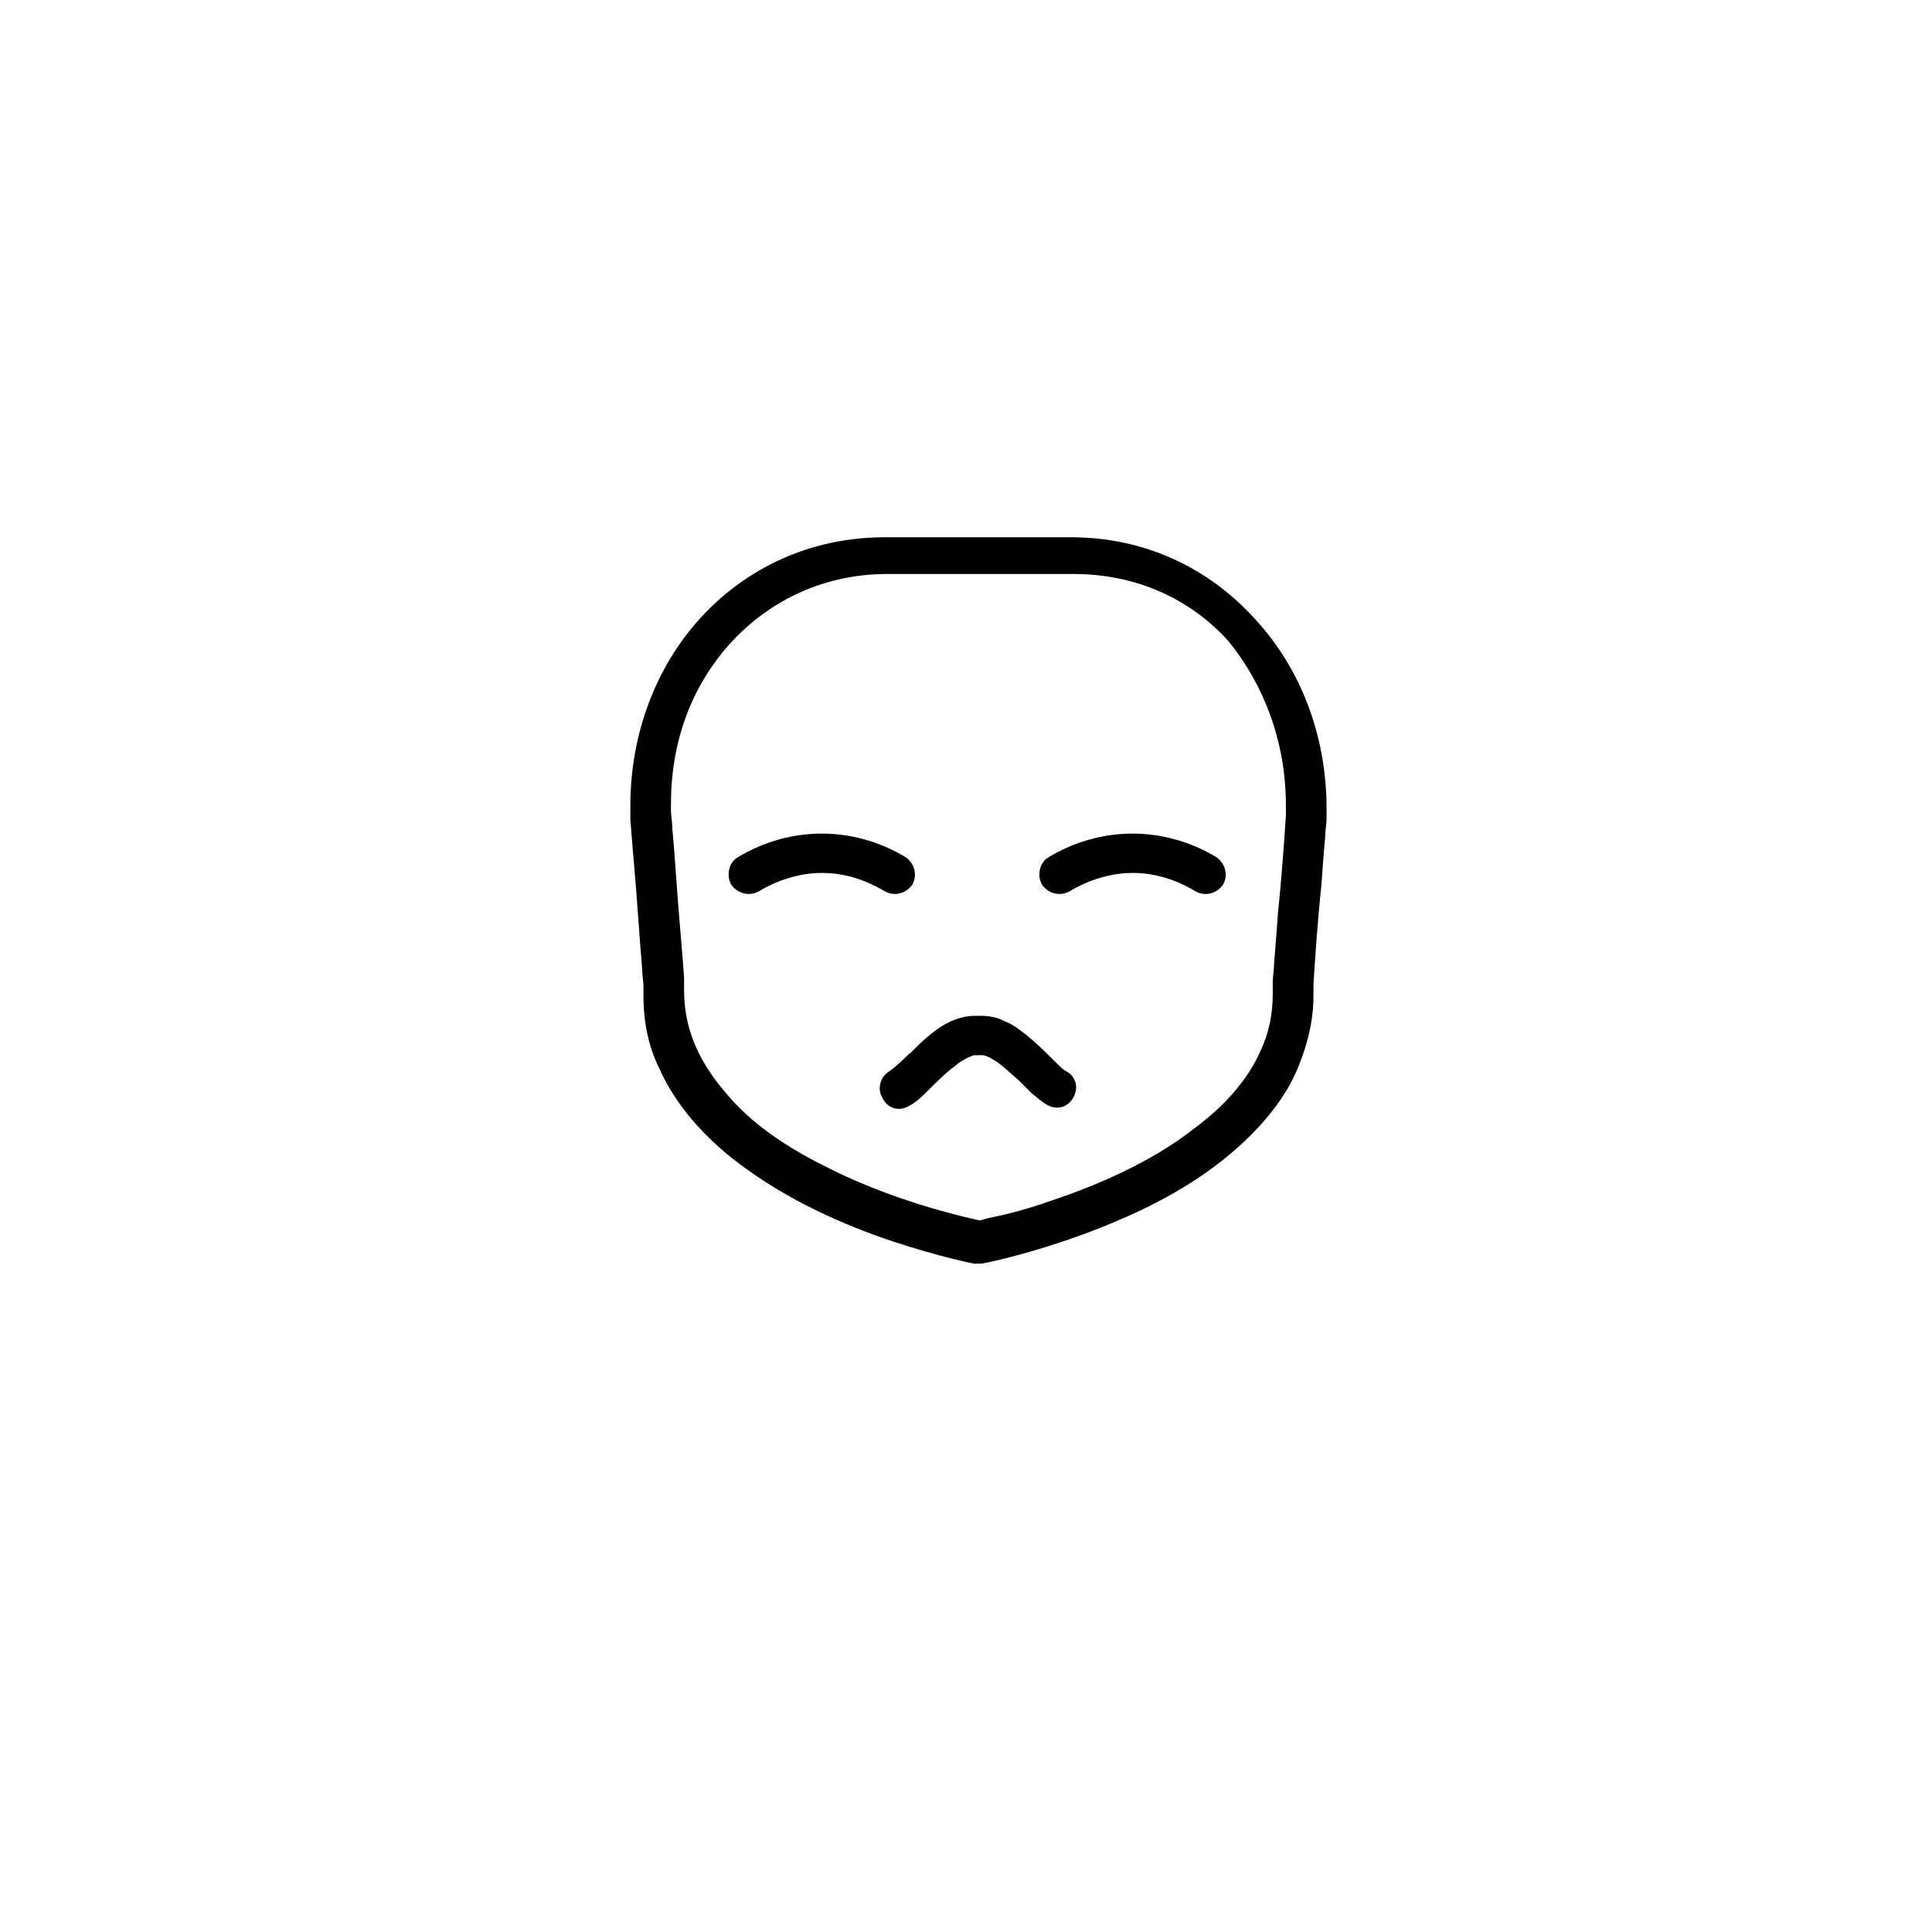 <?xml version="1.0" encoding="UTF-8"?>
<!-- Uploaded to: ICON Repo, www.iconrepo.com, Generator: ICON Repo Mixer Tools -->
<svg fill="#000000" width="800px" height="800px" version="1.1" viewBox="144 144 512 512" xmlns="http://www.w3.org/2000/svg">
 <g>
  <path d="m345.1 380.2c5.211-3.129 11.117-4.863 16.68-4.863 5.906 0 11.465 1.738 16.68 4.863 2.434 1.391 5.559 0.695 7.297-1.738 1.391-2.434 0.695-5.559-1.738-7.297-6.949-4.168-14.594-6.254-22.238-6.254s-15.289 2.086-22.238 6.254c-2.434 1.391-3.129 4.863-1.738 7.297 1.738 2.43 4.863 3.125 7.297 1.738z"/>
  <path d="m427.45 380.2c5.211-3.129 11.117-4.863 16.68-4.863 5.906 0 11.465 1.738 16.68 4.863 2.434 1.391 5.559 0.695 7.297-1.738 1.391-2.434 0.695-5.559-1.738-7.297-6.949-4.168-14.594-6.254-22.238-6.254-7.644 0-15.289 2.086-22.238 6.254-2.434 1.391-3.129 4.863-1.738 7.297 1.734 2.43 4.863 3.125 7.297 1.738z"/>
  <path d="m427.79 286.38h-49.336c-19.457 0-36.484 7.992-48.645 21.195-11.812 12.855-18.762 30.574-18.762 50.035v3.473c0.348 5.211 1.391 15.984 2.086 26.059 0.348 4.863 0.695 9.73 1.043 13.551 0 1.738 0.348 3.473 0.348 4.863v2.434c0 6.949 1.391 13.551 4.168 19.109 4.516 10.078 12.16 18.414 20.848 25.016 13.203 10.078 28.492 16.68 41 20.848 12.508 4.168 21.543 5.906 21.543 5.906h2.086c0.348 0 21.543-4.168 43.086-14.594 10.77-5.211 21.543-12.16 30.23-21.543 4.168-4.516 7.992-9.73 10.422-15.637 2.434-5.906 4.168-12.16 4.168-19.109v-3.129c0.348-5.559 1.043-16.332 2.086-26.059 0.348-4.863 0.695-9.73 1.043-13.203 0-1.738 0.348-3.473 0.348-4.516v-2.781c0-19.457-6.949-37.176-18.762-50.035-12.516-13.891-29.539-21.883-49-21.883zm56.984 70.883v2.781c-0.348 5.211-1.043 15.984-2.086 25.711-0.348 4.863-0.695 9.73-1.043 13.551 0 1.738-0.348 3.473-0.348 4.863v3.129c0 5.559-1.043 10.422-3.129 14.941-3.473 7.992-9.73 14.941-17.719 20.848-11.465 9.035-26.406 15.289-37.871 19.109-5.906 2.086-11.117 3.473-14.594 4.168-1.738 0.348-3.129 0.695-4.168 1.043h-0.348c-4.516-1.043-23.281-5.211-41.348-14.594-9.73-4.863-19.109-11.117-25.711-19.109-6.602-7.644-11.117-16.332-11.117-27.102v-3.473c-0.348-5.559-1.391-16.332-2.086-26.406-0.348-4.863-0.695-9.73-1.043-13.203 0-1.738-0.348-3.473-0.348-4.516v-2.086c0-17.023 5.906-31.965 16.332-43.086 10.078-10.77 24.32-17.719 41-17.719h49.34c16.68 0 30.922 6.602 41 17.719 9.379 11.465 15.285 26.75 15.285 43.43z"/>
  <path d="m384.71 437.18c2.086-1.043 3.473-2.434 5.211-4.168 2.434-2.434 4.863-4.863 7.297-6.602 1.043-1.043 2.086-1.391 3.129-2.086 1.043-0.348 1.391-0.695 2.086-0.695h0.348 1.043 0.348c0.695 0 1.738 0.348 2.781 1.043 2.086 1.043 4.516 3.473 6.949 5.559 1.043 1.043 2.434 2.434 3.473 3.473 1.391 1.043 2.434 2.086 4.168 3.129 2.434 1.391 5.559 0.695 6.949-2.086 1.391-2.434 0.695-5.559-2.086-6.949-0.695-0.348-1.738-1.391-3.129-2.781-2.086-2.086-4.863-4.863-7.992-7.297-1.391-1.043-3.129-2.434-5.211-3.129-1.738-1.043-4.168-1.391-6.254-1.391h-1.391l0.695 5.211 0.695-5.211h-1.391c-3.129 0-5.906 1.043-8.34 2.434-3.473 2.086-6.254 4.863-8.688 7.297-1.391 1.043-2.434 2.434-3.473 3.129-1.043 1.043-1.738 1.391-2.086 1.738-2.434 1.391-3.473 4.516-2.086 6.949 1.395 3.129 4.519 3.824 6.953 2.434z"/>
 </g>
</svg>